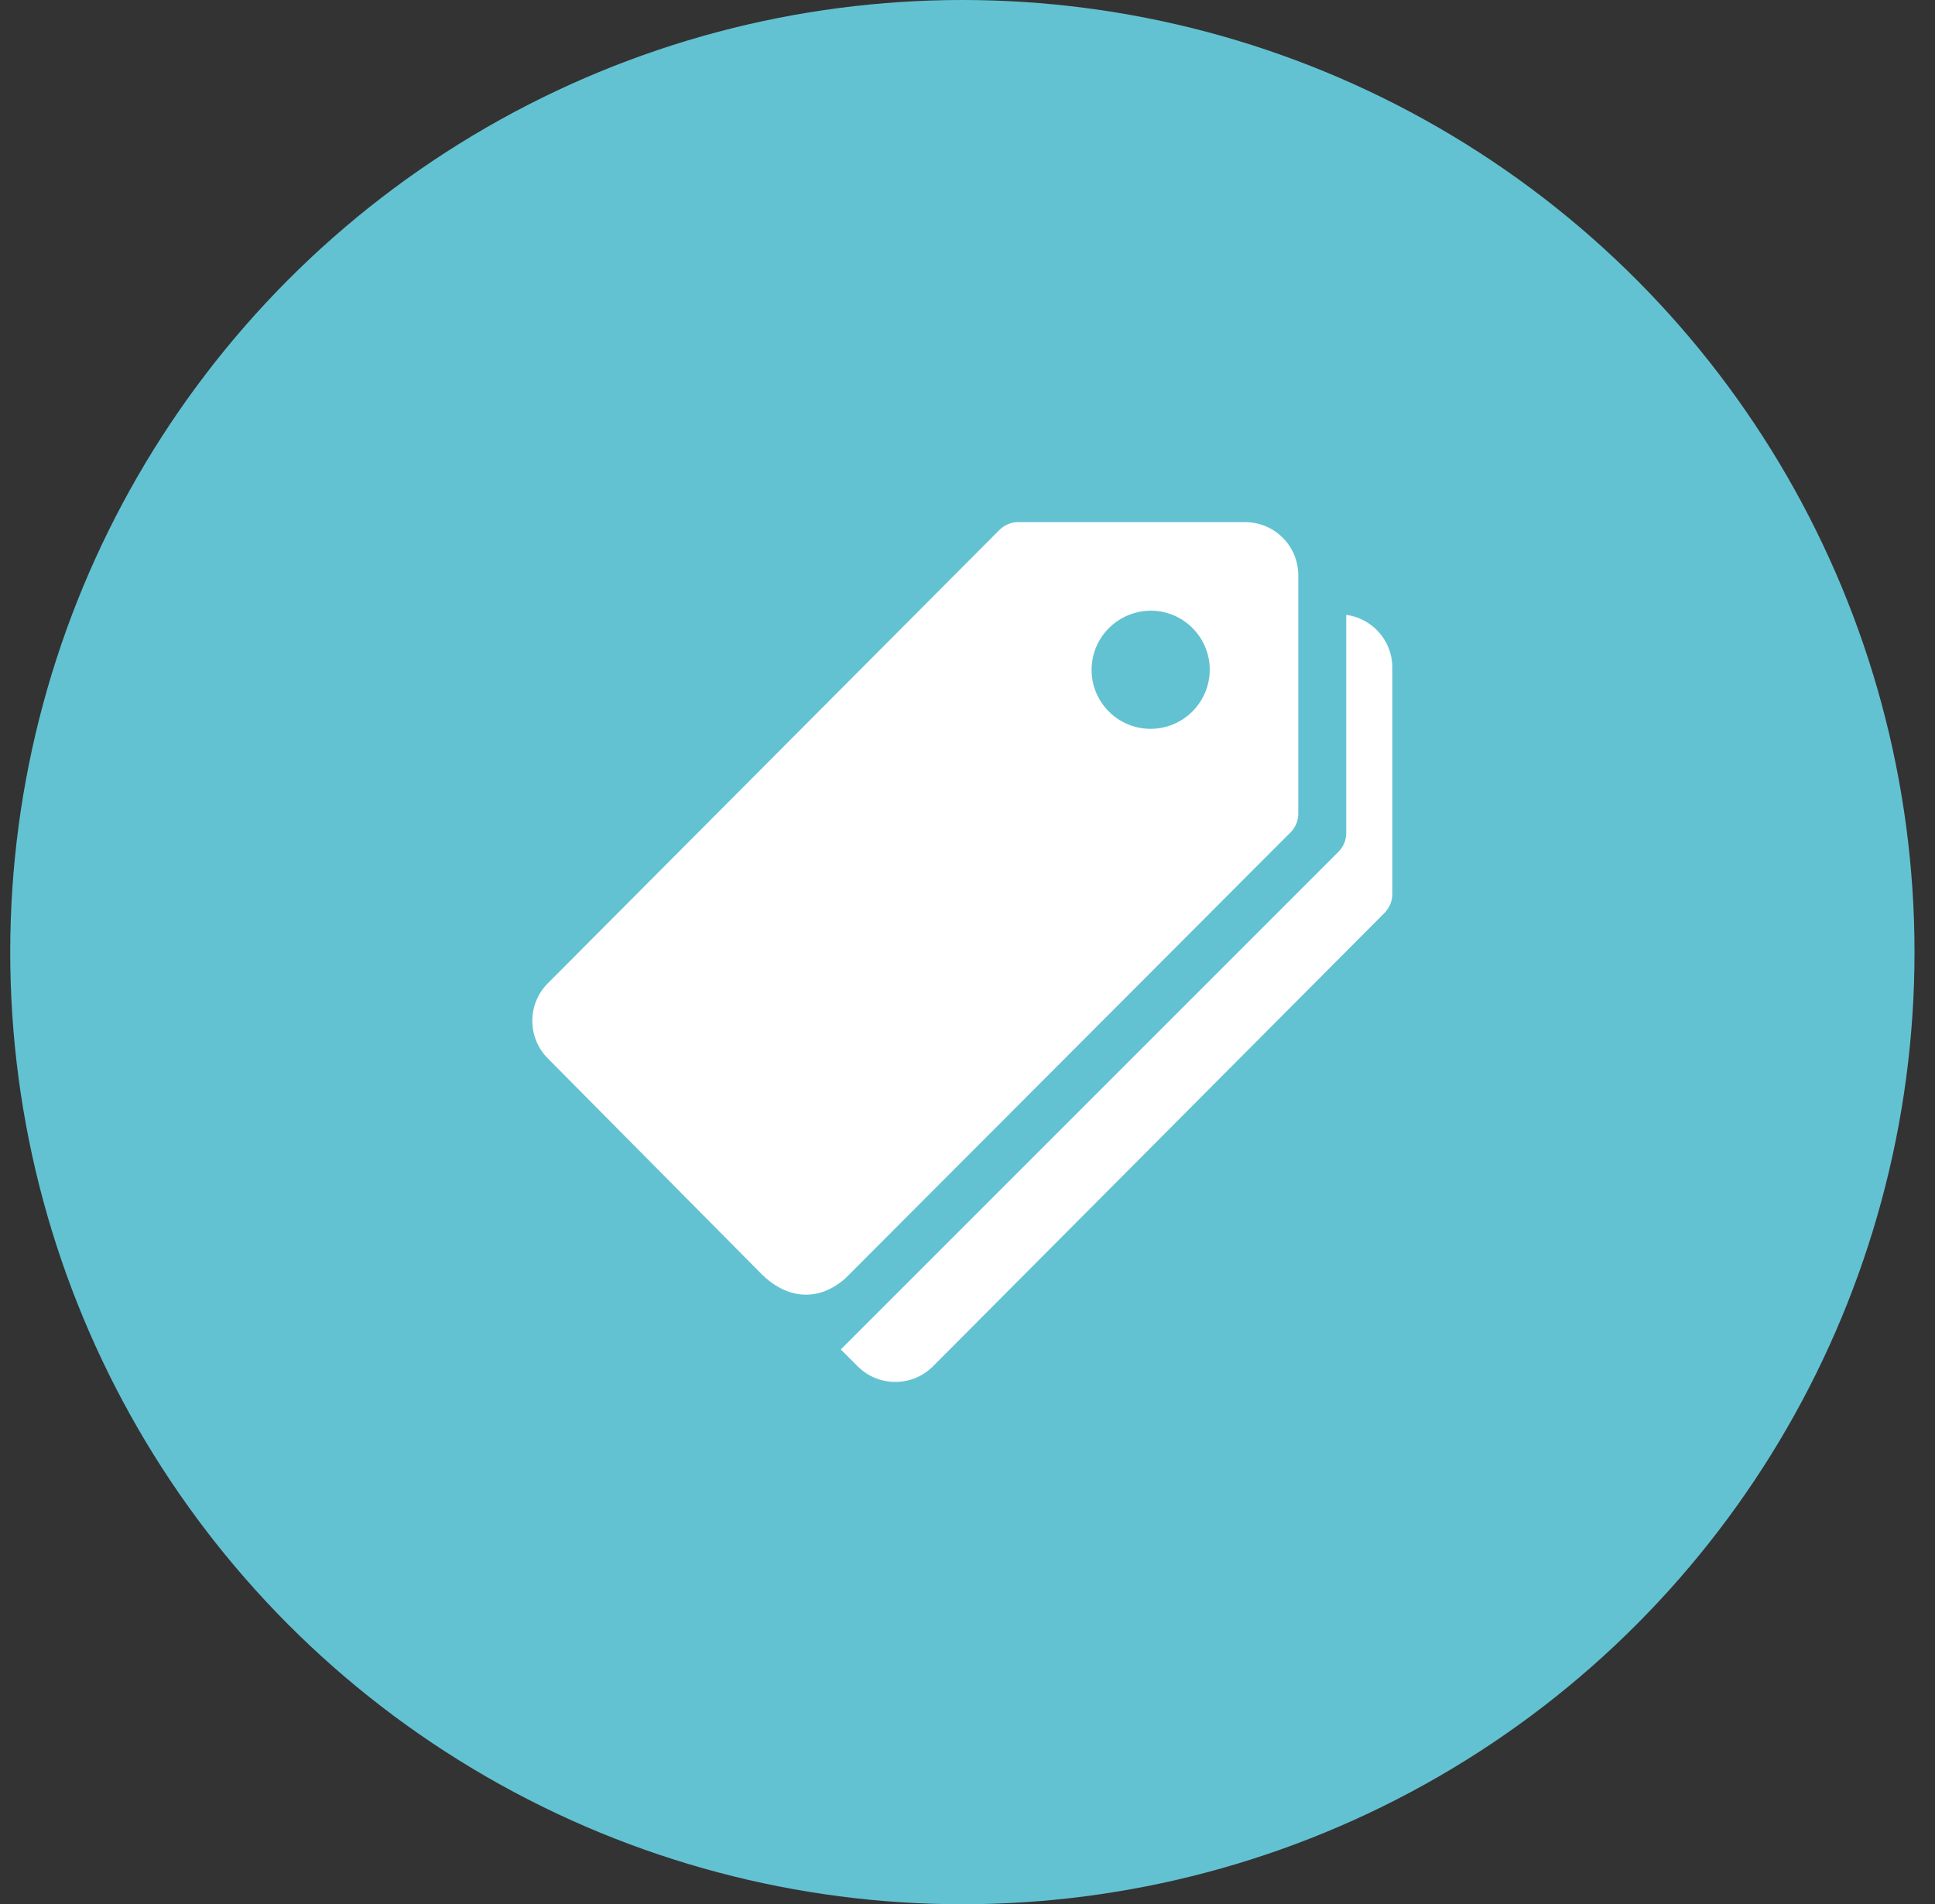 <?xml version="1.0" encoding="UTF-8"?> <svg xmlns="http://www.w3.org/2000/svg" width="63" height="62" viewBox="0 0 63 62" fill="none"><rect x="0" y="0" width="63" height="62" fill="#333333" stroke="none"/><circle cx="31.333" cy="31" r="31" fill="#63C2D2"></circle><path d="M40.538 17H33.151C32.919 17 32.701 17.094 32.538 17.256L17.838 32.013C17.163 32.688 17.163 33.788 17.838 34.462L24.807 41.494C25.482 42.169 26.52 42.5 27.52 41.625L42.013 27.106C42.176 26.944 42.27 26.725 42.27 26.494V18.731C42.27 17.775 41.495 17 40.538 17ZM37.669 23.719C36.444 23.85 35.419 22.819 35.551 21.6C35.645 20.706 36.363 19.994 37.257 19.894C38.482 19.762 39.507 20.794 39.376 22.012C39.282 22.906 38.563 23.625 37.669 23.719Z" fill="white"></path><path d="M43.831 20.019V27.125C43.831 27.356 43.737 27.575 43.575 27.737L27.375 43.937L27.925 44.487C28.6 45.162 29.7 45.162 30.375 44.487L45.075 29.725C45.237 29.562 45.331 29.344 45.331 29.112V21.731C45.331 20.856 44.675 20.131 43.831 20.019Z" fill="white"></path></svg> 